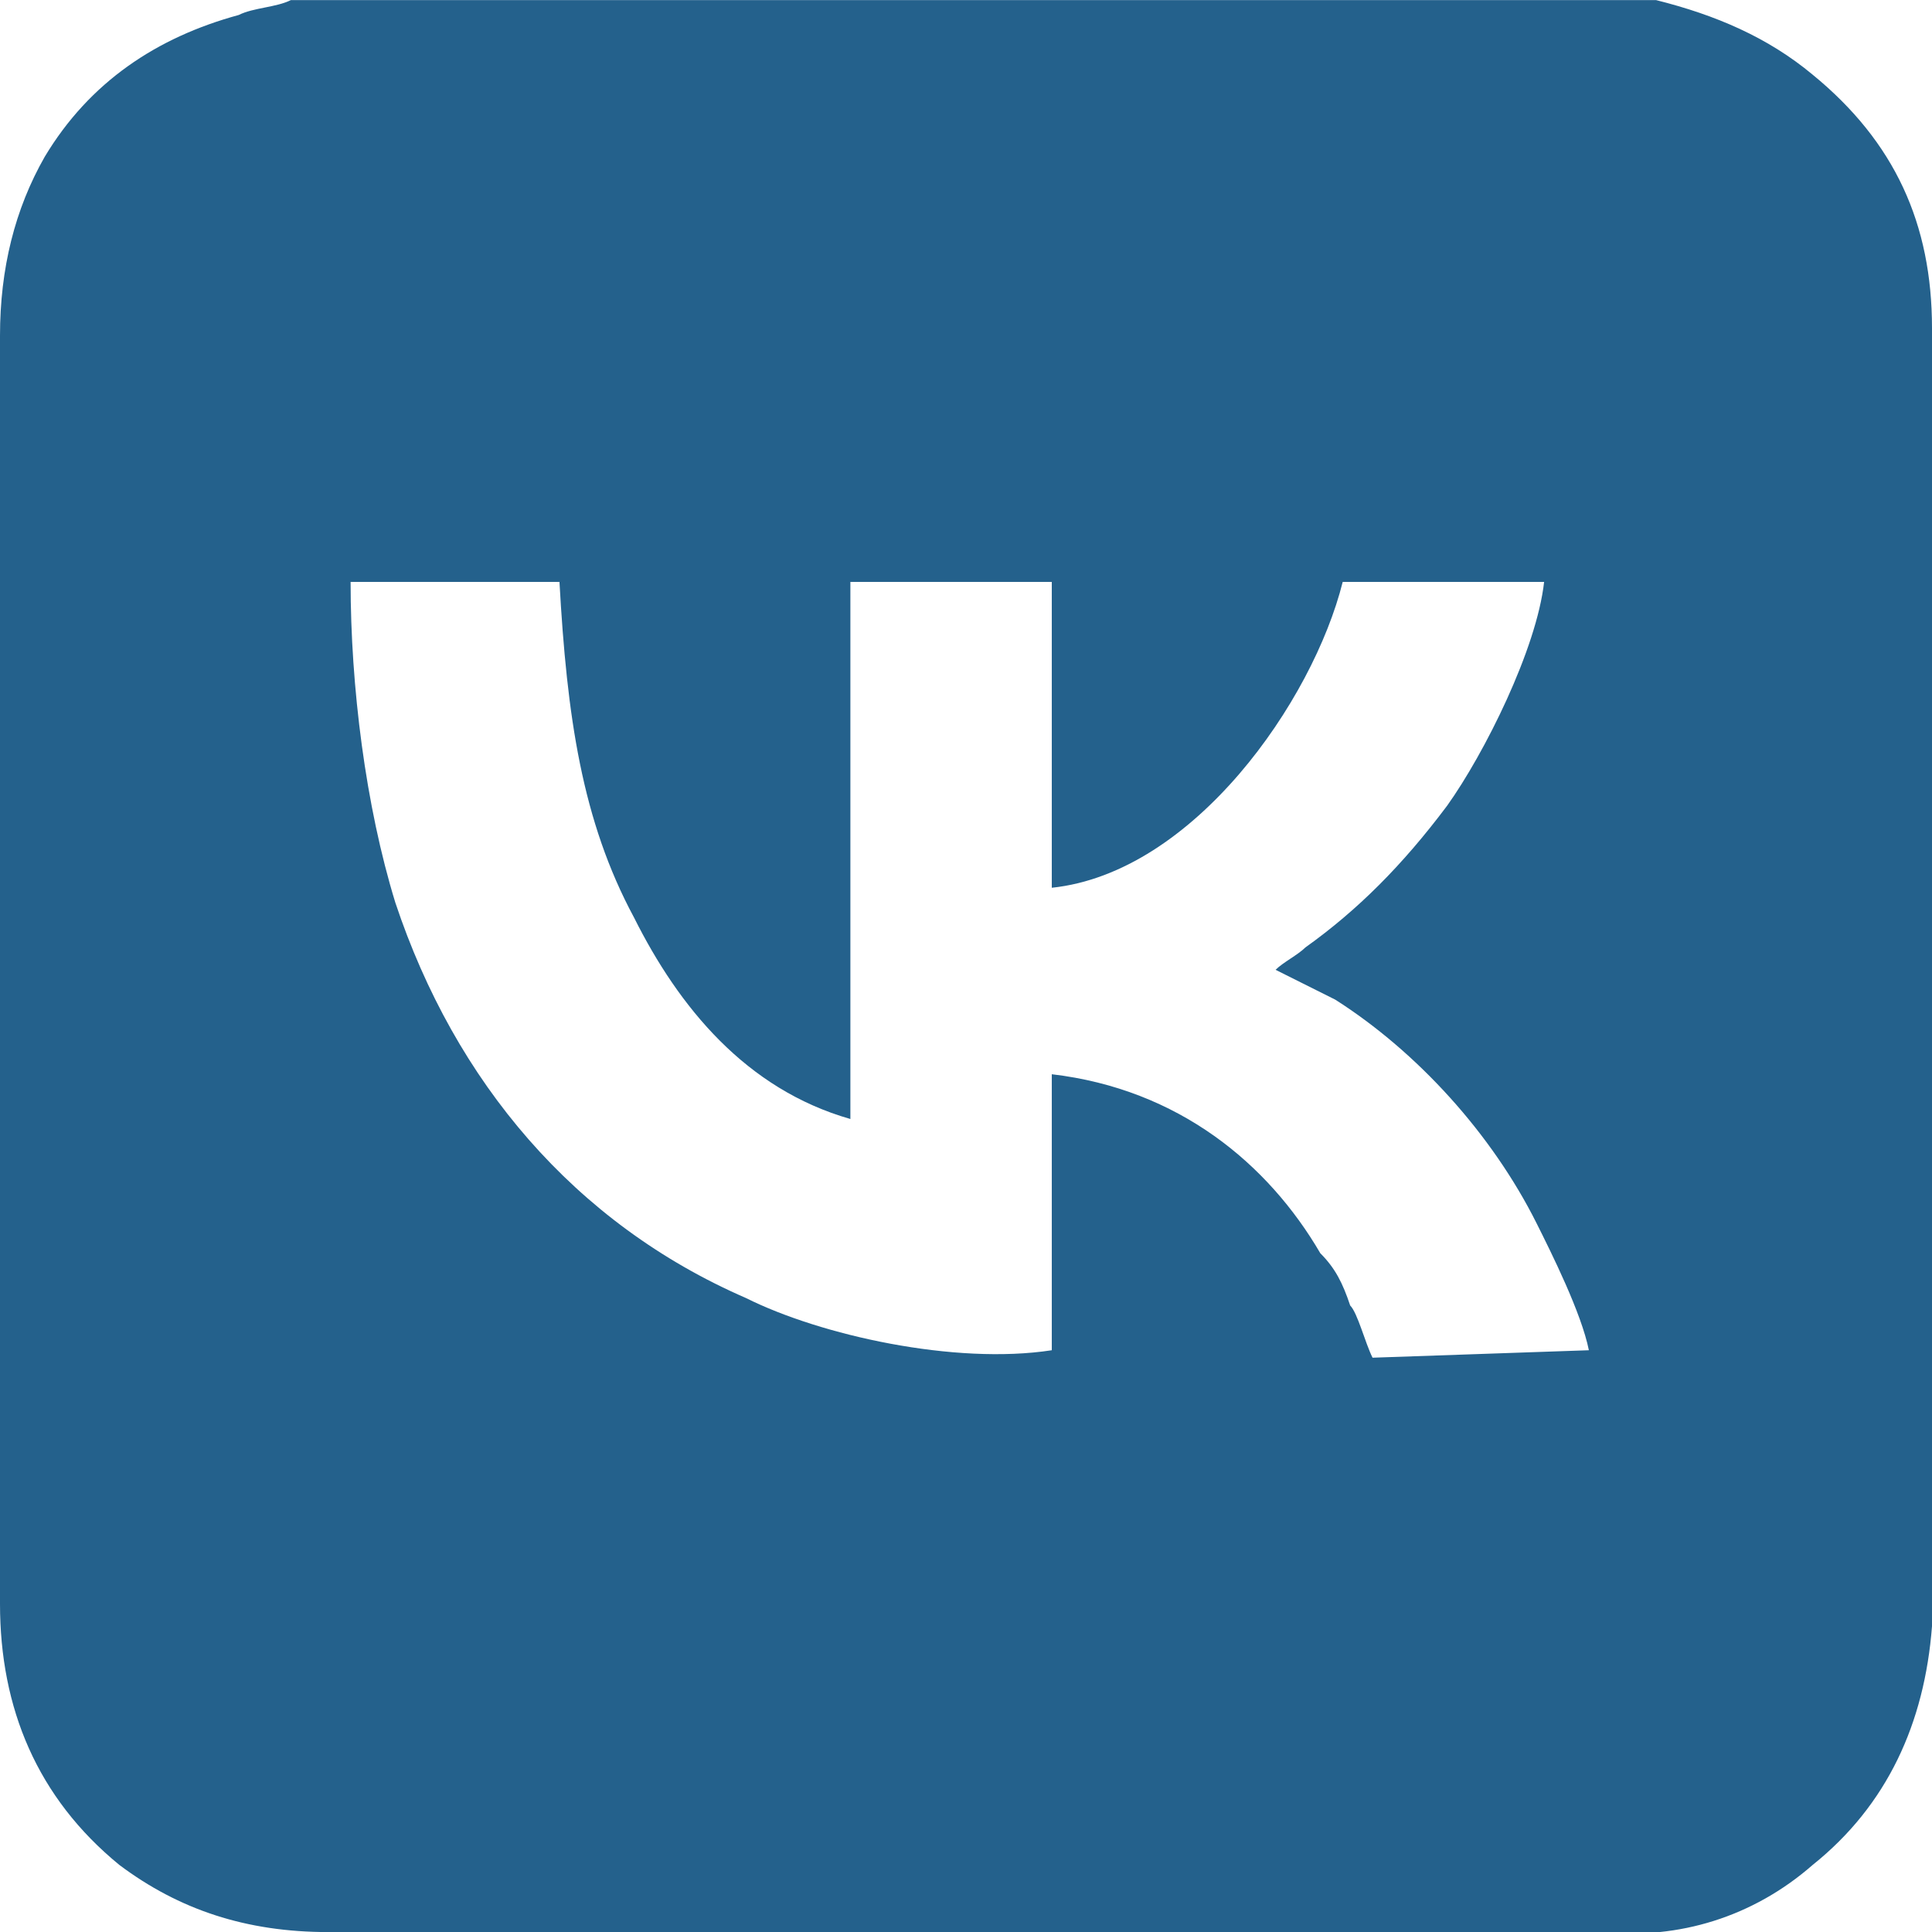 <?xml version="1.0" encoding="UTF-8"?> <svg xmlns="http://www.w3.org/2000/svg" xmlns:xlink="http://www.w3.org/1999/xlink" xml:space="preserve" width="12.5mm" height="12.501mm" version="1.0" style="shape-rendering:geometricPrecision; text-rendering:geometricPrecision; image-rendering:optimizeQuality; fill-rule:evenodd; clip-rule:evenodd" viewBox="0 0 259 259"> <defs> <style type="text/css"> .fil0 {fill:#24618C;fill-rule:nonzero} </style> </defs> <g id="Слой_x0020_1">  <path class="fil0" d="M39 0l181 0c1,0 2,0 2,0 8,2 15,5 21,10 11,9 16,20 16,34 0,57 0,114 0,171 0,1 0,2 0,3 -1,13 -6,24 -16,32 -8,7 -18,10 -28,9 -14,0 -27,0 -40,0 -44,0 -88,0 -131,0 -11,0 -20,-3 -28,-9 -11,-9 -16,-21 -16,-35 0,-57 0,-113 0,-170 0,-9 2,-17 6,-24 6,-10 15,-16 26,-19 2,-1 5,-1 7,-2zm132 130c1,-1 3,-2 4,-3 7,-5 13,-11 19,-19 5,-7 12,-21 13,-30l-27 0c-4,16 -20,39 -39,41l0 -41 -27 0 0 72c-14,-4 -23,-15 -29,-27 -7,-13 -9,-27 -10,-45l-28 0c0,14 2,30 6,43 8,24 24,43 47,53 10,5 28,9 41,7l0 -37c17,2 29,12 36,24 2,2 3,4 4,7 1,1 2,5 3,7l29 -1c-1,-5 -5,-13 -7,-17 -6,-12 -16,-23 -27,-30l-8 -4z"></path> </g> </svg> 